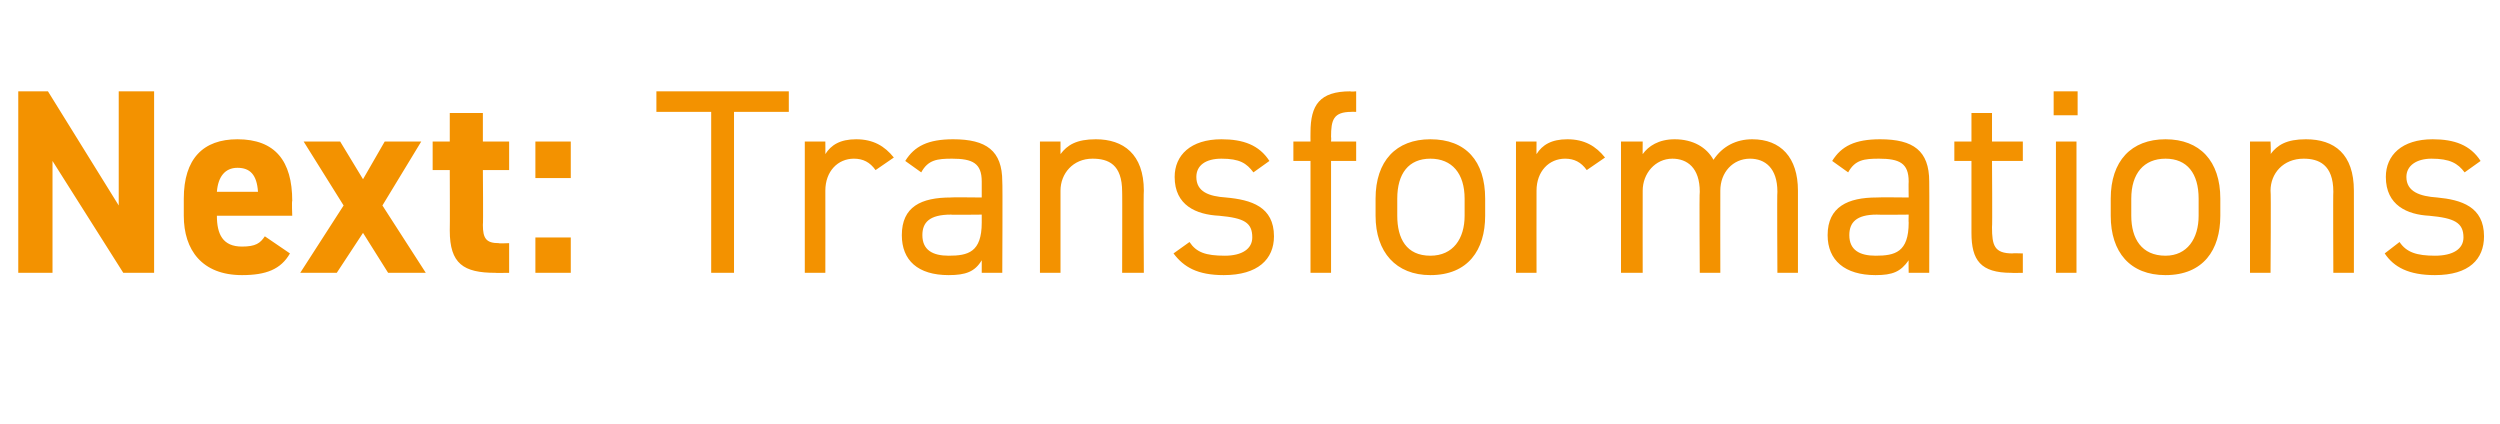 <?xml version="1.0" standalone="no"?><!DOCTYPE svg PUBLIC "-//W3C//DTD SVG 1.1//EN" "http://www.w3.org/Graphics/SVG/1.1/DTD/svg11.dtd"><svg xmlns="http://www.w3.org/2000/svg" version="1.1" width="219px" height="37.1px" viewBox="0 -6 219 37.1" style="top:-6px">  <desc>Next: Transformations</desc>  <defs/>  <g id="Polygon325613">    <path d="M 13.5 2 L 13.5 17.9 L 10.8 17.9 L 4.6 8.1 L 4.6 17.9 L 1.6 17.9 L 1.6 2 L 4.2 2 L 10.4 12 L 10.4 2 L 13.5 2 Z M 25.4 16.2 C 24.6 17.6 23.3 18.1 21.2 18.1 C 17.7 18.1 16.1 15.9 16.1 12.9 C 16.1 12.9 16.1 11.4 16.1 11.4 C 16.1 7.9 17.8 6.2 20.8 6.2 C 24.1 6.2 25.6 8.1 25.6 11.6 C 25.55 11.59 25.6 12.9 25.6 12.9 C 25.6 12.9 19 12.9 19 12.9 C 19 14.5 19.5 15.6 21.2 15.6 C 22.4 15.6 22.8 15.3 23.2 14.7 C 23.2 14.7 25.4 16.2 25.4 16.2 Z M 19 10.8 C 19 10.8 22.6 10.8 22.6 10.8 C 22.5 9.3 21.9 8.7 20.8 8.7 C 19.7 8.7 19.1 9.5 19 10.8 Z M 34 17.9 L 31.8 14.4 L 29.5 17.9 L 26.3 17.9 L 30.1 12 L 26.6 6.4 L 29.8 6.4 L 31.8 9.7 L 33.7 6.4 L 36.9 6.4 L 33.5 12 L 37.3 17.9 L 34 17.9 Z M 37.9 6.4 L 39.4 6.4 L 39.4 3.9 L 42.3 3.9 L 42.3 6.4 L 44.6 6.4 L 44.6 8.9 L 42.3 8.9 C 42.3 8.9 42.34 13.71 42.3 13.7 C 42.3 14.9 42.6 15.3 43.7 15.3 C 43.65 15.34 44.6 15.3 44.6 15.3 L 44.6 17.9 C 44.6 17.9 43.35 17.92 43.4 17.9 C 40.6 17.9 39.4 17.1 39.4 14.2 C 39.42 14.17 39.4 8.9 39.4 8.9 L 37.9 8.9 L 37.9 6.4 Z M 50 9.6 L 46.9 9.6 L 46.9 6.4 L 50 6.4 L 50 9.6 Z M 50 17.9 L 46.9 17.9 L 46.9 14.8 L 50 14.8 L 50 17.9 Z M 69.1 2 L 69.1 3.8 L 64.3 3.8 L 64.3 17.9 L 62.3 17.9 L 62.3 3.8 L 57.5 3.8 L 57.5 2 L 69.1 2 Z M 76.7 8.9 C 76.2 8.2 75.6 7.9 74.8 7.9 C 73.4 7.9 72.3 9 72.3 10.7 C 72.31 10.72 72.3 17.9 72.3 17.9 L 70.5 17.9 L 70.5 6.4 L 72.3 6.4 C 72.3 6.4 72.31 7.54 72.3 7.5 C 72.8 6.7 73.6 6.2 75 6.2 C 76.5 6.2 77.5 6.8 78.3 7.8 C 78.3 7.8 76.7 8.9 76.7 8.9 Z M 83.3 11.3 C 83.26 11.27 86 11.3 86 11.3 C 86 11.3 86 9.94 86 9.9 C 86 8.3 85.2 7.9 83.4 7.9 C 82.1 7.9 81.3 8 80.7 9.1 C 80.7 9.1 79.3 8.1 79.3 8.1 C 80.1 6.8 81.3 6.2 83.5 6.2 C 86.4 6.2 87.8 7.2 87.8 9.9 C 87.84 9.94 87.8 17.9 87.8 17.9 L 86 17.9 C 86 17.9 86 16.79 86 16.8 C 85.4 17.8 84.6 18.1 83.1 18.1 C 80.4 18.1 79 16.8 79 14.6 C 79 12.1 80.7 11.3 83.3 11.3 Z M 86 12.8 C 86 12.8 83.26 12.83 83.3 12.8 C 81.4 12.8 80.8 13.5 80.8 14.6 C 80.8 15.9 81.7 16.4 83.1 16.4 C 84.8 16.4 86 16.1 86 13.5 C 86 13.5 86 12.8 86 12.8 Z M 91.1 6.4 L 92.9 6.4 C 92.9 6.4 92.9 7.54 92.9 7.5 C 93.5 6.7 94.3 6.2 96 6.2 C 98.4 6.2 100.2 7.5 100.2 10.7 C 100.16 10.74 100.2 17.9 100.2 17.9 L 98.3 17.9 C 98.3 17.9 98.32 10.76 98.3 10.8 C 98.3 8.4 97.1 7.9 95.7 7.9 C 94 7.9 92.9 9.2 92.9 10.7 C 92.9 10.74 92.9 17.9 92.9 17.9 L 91.1 17.9 L 91.1 6.4 Z M 109.8 9.1 C 109.2 8.3 108.6 7.9 107 7.9 C 105.6 7.9 104.8 8.5 104.8 9.5 C 104.8 10.8 105.9 11.2 107.4 11.3 C 109.6 11.5 111.6 12.1 111.6 14.7 C 111.6 16.7 110.2 18.1 107.2 18.1 C 104.9 18.1 103.7 17.4 102.8 16.2 C 102.8 16.2 104.2 15.2 104.2 15.2 C 104.8 16.1 105.6 16.4 107.3 16.4 C 108.8 16.4 109.7 15.8 109.7 14.8 C 109.7 13.5 109 13.1 106.8 12.9 C 104.8 12.8 102.9 12 102.9 9.5 C 102.9 7.6 104.3 6.2 107 6.2 C 108.9 6.2 110.3 6.7 111.2 8.1 C 111.2 8.1 109.8 9.1 109.8 9.1 Z M 114.8 6.4 C 114.8 6.4 114.79 5.59 114.8 5.6 C 114.8 3.2 115.6 2 118.3 2 C 118.29 2.05 118.8 2 118.8 2 L 118.8 3.8 C 118.8 3.8 118.36 3.79 118.4 3.8 C 116.8 3.8 116.6 4.5 116.6 6 C 116.63 6.05 116.6 6.4 116.6 6.4 L 118.8 6.4 L 118.8 8.1 L 116.6 8.1 L 116.6 17.9 L 114.8 17.9 L 114.8 8.1 L 113.3 8.1 L 113.3 6.4 L 114.8 6.4 Z M 130.1 12.9 C 130.1 15.9 128.6 18.1 125.3 18.1 C 122.3 18.1 120.5 16.1 120.5 12.9 C 120.5 12.9 120.5 11.4 120.5 11.4 C 120.5 8.1 122.3 6.2 125.3 6.2 C 128.4 6.2 130.1 8.1 130.1 11.4 C 130.1 11.4 130.1 12.9 130.1 12.9 Z M 128.3 12.9 C 128.3 12.9 128.3 11.4 128.3 11.4 C 128.3 9.2 127.2 7.9 125.3 7.9 C 123.4 7.9 122.4 9.2 122.4 11.4 C 122.4 11.4 122.4 12.9 122.4 12.9 C 122.4 14.9 123.2 16.4 125.3 16.4 C 127.3 16.4 128.3 14.9 128.3 12.9 Z M 139 8.9 C 138.5 8.2 137.9 7.9 137.1 7.9 C 135.7 7.9 134.6 9 134.6 10.7 C 134.59 10.72 134.6 17.9 134.6 17.9 L 132.8 17.9 L 132.8 6.4 L 134.6 6.4 C 134.6 6.4 134.59 7.54 134.6 7.5 C 135.1 6.7 135.9 6.2 137.3 6.2 C 138.8 6.2 139.8 6.8 140.6 7.8 C 140.6 7.8 139 8.9 139 8.9 Z M 142 6.4 L 143.9 6.4 C 143.9 6.4 143.89 7.54 143.9 7.5 C 144.4 6.8 145.3 6.2 146.7 6.2 C 148.3 6.2 149.5 6.9 150.1 8 C 150.9 6.8 152.1 6.2 153.5 6.2 C 156 6.2 157.5 7.8 157.5 10.7 C 157.5 10.74 157.5 17.9 157.5 17.9 L 155.7 17.9 C 155.7 17.9 155.66 10.76 155.7 10.8 C 155.7 8.7 154.6 7.9 153.3 7.9 C 151.8 7.9 150.7 9.1 150.7 10.7 C 150.69 10.74 150.7 17.9 150.7 17.9 L 148.9 17.9 C 148.9 17.9 148.85 10.76 148.9 10.8 C 148.9 8.7 147.8 7.9 146.5 7.9 C 145 7.9 143.9 9.2 143.9 10.7 C 143.89 10.74 143.9 17.9 143.9 17.9 L 142 17.9 L 142 6.4 Z M 164.4 11.3 C 164.45 11.27 167.2 11.3 167.2 11.3 C 167.2 11.3 167.18 9.94 167.2 9.9 C 167.2 8.3 166.4 7.9 164.6 7.9 C 163.3 7.9 162.5 8 161.9 9.1 C 161.9 9.1 160.5 8.1 160.5 8.1 C 161.3 6.8 162.5 6.2 164.7 6.2 C 167.6 6.2 169 7.2 169 9.9 C 169.02 9.94 169 17.9 169 17.9 L 167.2 17.9 C 167.2 17.9 167.18 16.79 167.2 16.8 C 166.5 17.8 165.8 18.1 164.3 18.1 C 161.6 18.1 160.1 16.8 160.1 14.6 C 160.1 12.1 161.9 11.3 164.4 11.3 Z M 167.2 12.8 C 167.2 12.8 164.45 12.83 164.4 12.8 C 162.6 12.8 162 13.5 162 14.6 C 162 15.9 162.9 16.4 164.3 16.4 C 166 16.4 167.2 16.1 167.2 13.5 C 167.18 13.5 167.2 12.8 167.2 12.8 Z M 171.2 6.4 L 172.7 6.4 L 172.7 3.9 L 174.5 3.9 L 174.5 6.4 L 177.2 6.4 L 177.2 8.1 L 174.5 8.1 C 174.5 8.1 174.54 13.91 174.5 13.9 C 174.5 15.5 174.7 16.2 176.3 16.2 C 176.27 16.17 177.2 16.2 177.2 16.2 L 177.2 17.9 C 177.2 17.9 176.2 17.92 176.2 17.9 C 173.5 17.9 172.7 16.8 172.7 14.4 C 172.7 14.37 172.7 8.1 172.7 8.1 L 171.2 8.1 L 171.2 6.4 Z M 180.1 6.4 L 181.9 6.4 L 181.9 17.9 L 180.1 17.9 L 180.1 6.4 Z M 179.9 2 L 182 2 L 182 4.1 L 179.9 4.1 L 179.9 2 Z M 194.5 12.9 C 194.5 15.9 193 18.1 189.7 18.1 C 186.6 18.1 184.9 16.1 184.9 12.9 C 184.9 12.9 184.9 11.4 184.9 11.4 C 184.9 8.1 186.7 6.2 189.7 6.2 C 192.7 6.2 194.5 8.1 194.5 11.4 C 194.5 11.4 194.5 12.9 194.5 12.9 Z M 192.6 12.9 C 192.6 12.9 192.6 11.4 192.6 11.4 C 192.6 9.2 191.6 7.9 189.7 7.9 C 187.8 7.9 186.7 9.2 186.7 11.4 C 186.7 11.4 186.7 12.9 186.7 12.9 C 186.7 14.9 187.6 16.4 189.7 16.4 C 191.6 16.4 192.6 14.9 192.6 12.9 Z M 197.1 6.4 L 198.9 6.4 C 198.9 6.4 198.95 7.54 198.9 7.5 C 199.5 6.7 200.3 6.2 202 6.2 C 204.5 6.2 206.2 7.5 206.2 10.7 C 206.21 10.74 206.2 17.9 206.2 17.9 L 204.4 17.9 C 204.4 17.9 204.37 10.76 204.4 10.8 C 204.4 8.4 203.1 7.9 201.8 7.9 C 200 7.9 198.9 9.2 198.9 10.7 C 198.95 10.74 198.9 17.9 198.9 17.9 L 197.1 17.9 L 197.1 6.4 Z M 215.9 9.1 C 215.3 8.3 214.6 7.9 213 7.9 C 211.7 7.9 210.8 8.5 210.8 9.5 C 210.8 10.8 212 11.2 213.5 11.3 C 215.6 11.5 217.6 12.1 217.6 14.7 C 217.6 16.7 216.3 18.1 213.3 18.1 C 211 18.1 209.7 17.4 208.9 16.2 C 208.9 16.2 210.2 15.2 210.2 15.2 C 210.8 16.1 211.7 16.4 213.3 16.4 C 214.9 16.4 215.8 15.8 215.8 14.8 C 215.8 13.5 215 13.1 212.8 12.9 C 210.9 12.8 209 12 209 9.5 C 209 7.6 210.4 6.2 213.1 6.2 C 215 6.2 216.4 6.7 217.3 8.1 C 217.3 8.1 215.9 9.1 215.9 9.1 Z " stroke="none" fill="#f39200"/>  </g></svg>